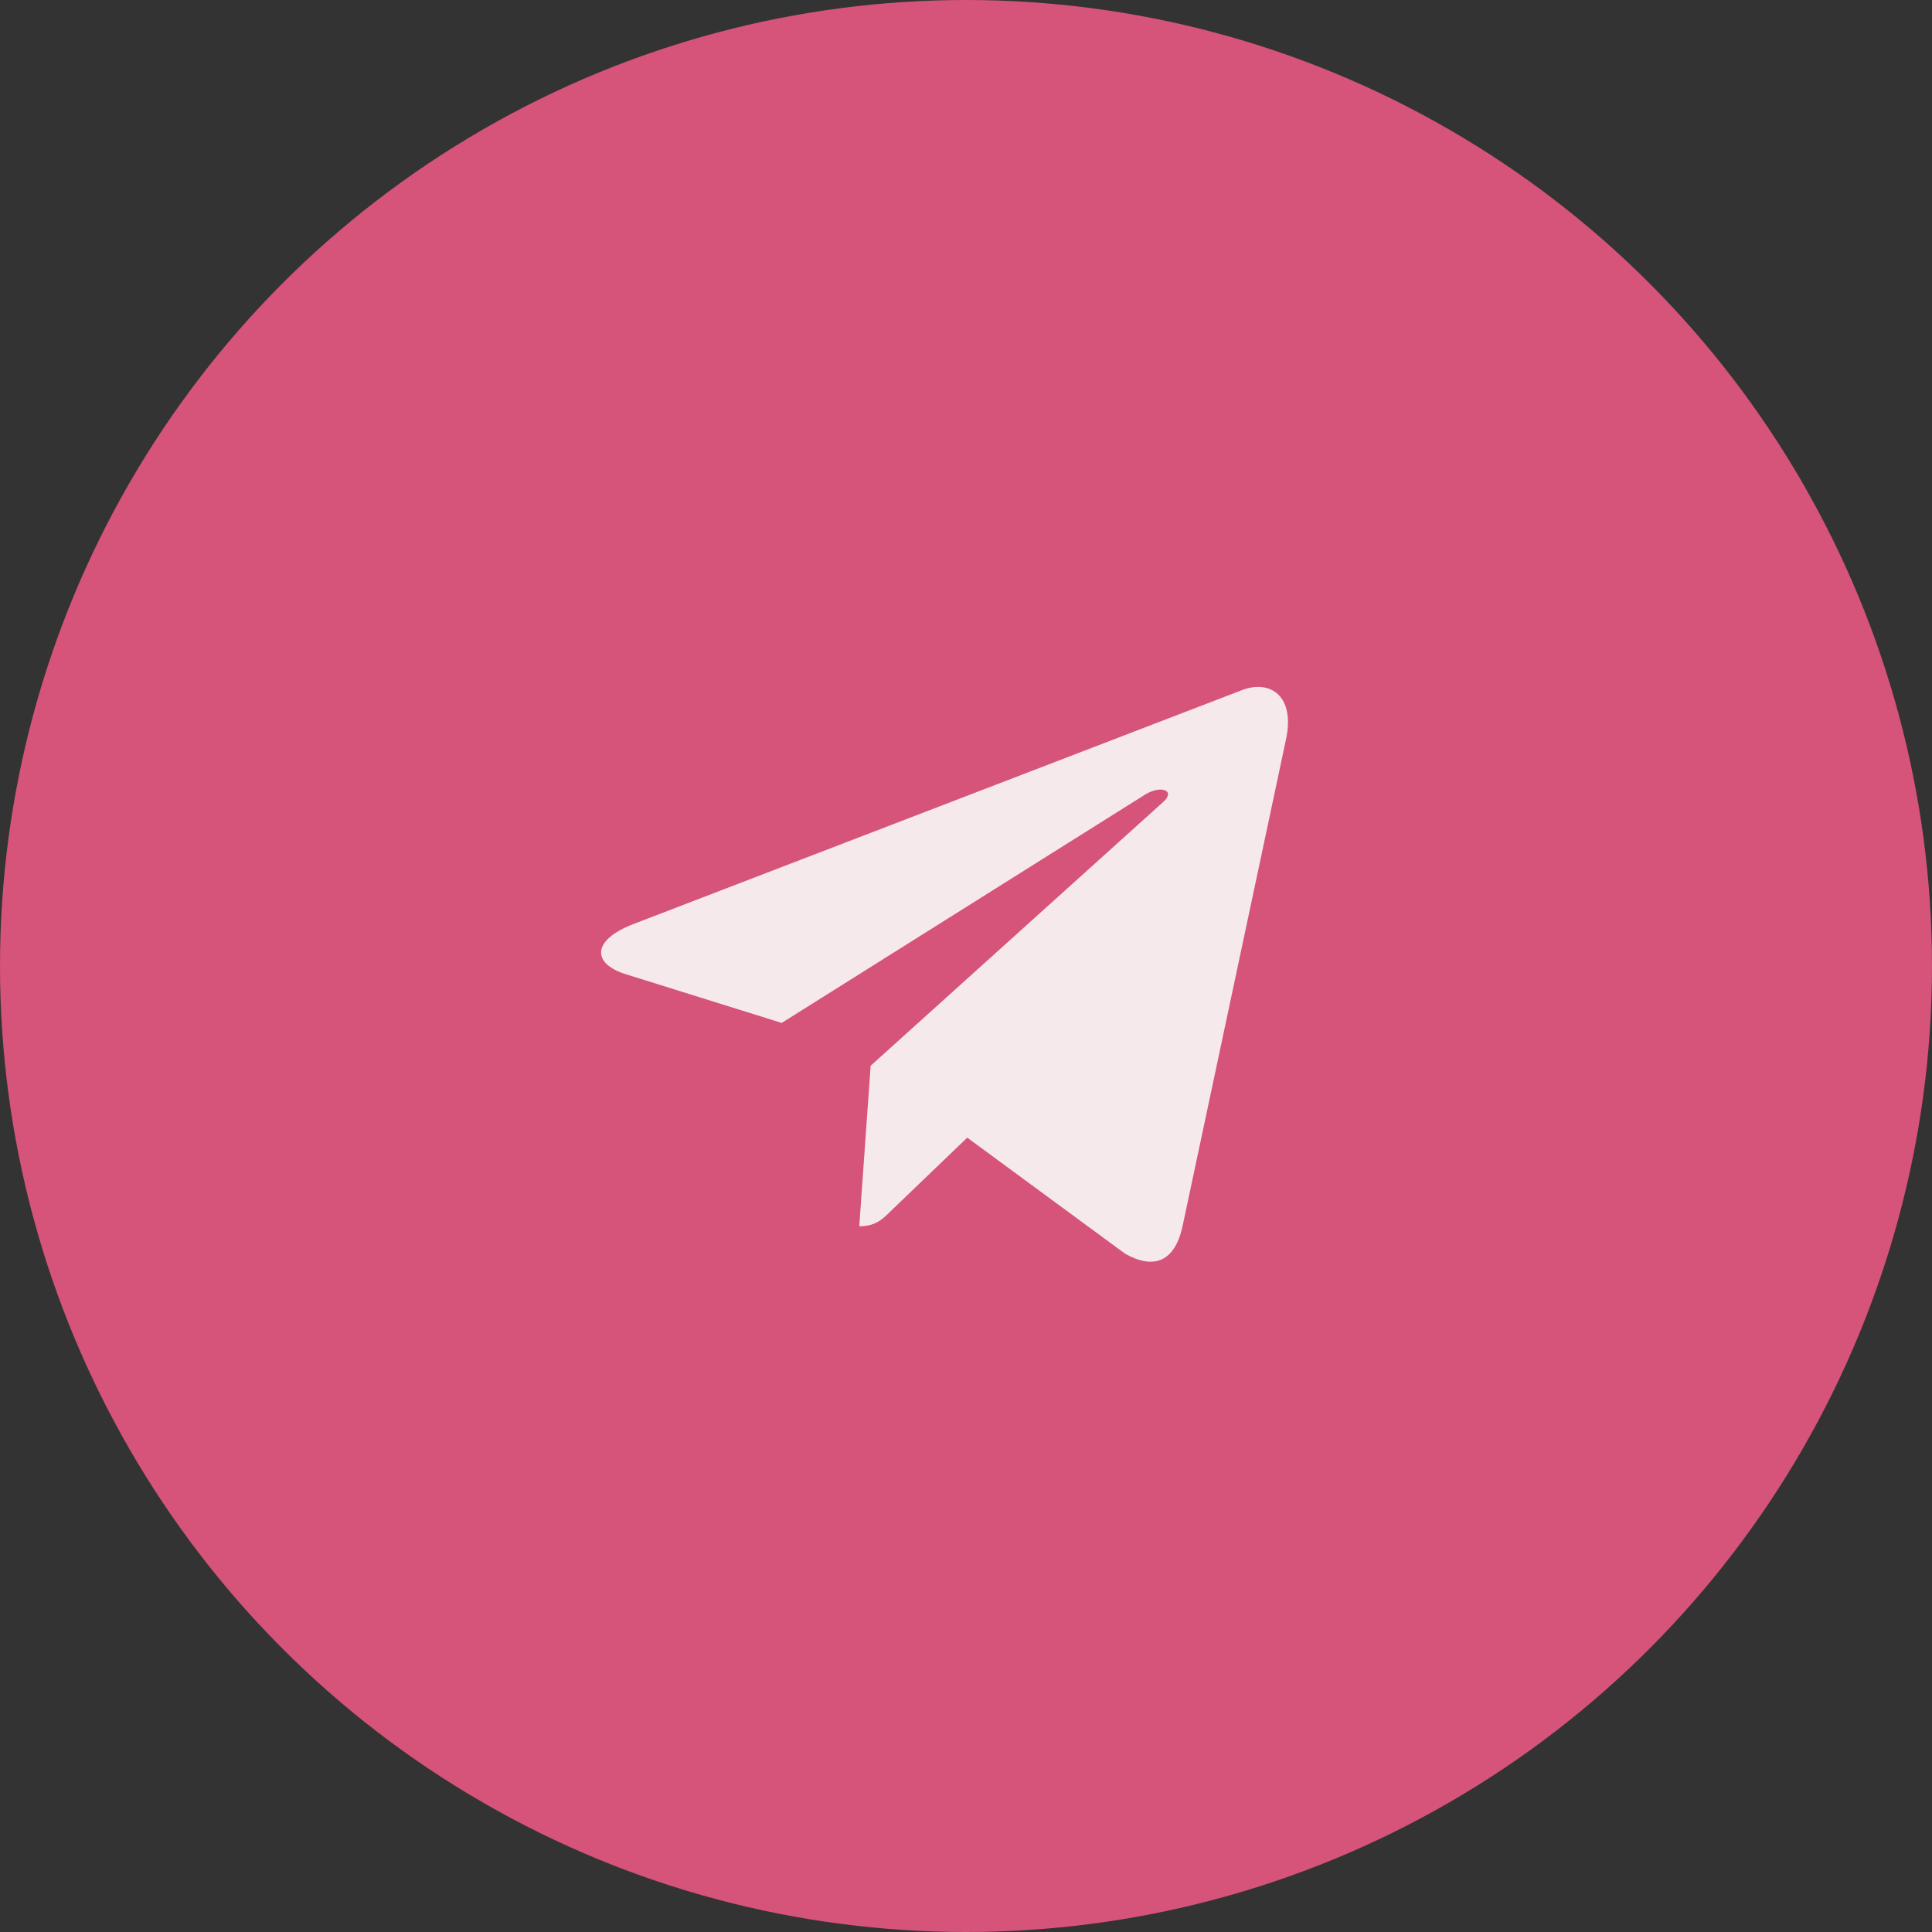 <?xml version="1.0" encoding="UTF-8"?> <svg xmlns="http://www.w3.org/2000/svg" width="45" height="45" viewBox="0 0 45 45" fill="none"><rect x="0" y="0" width="45" height="45" fill="#333333" stroke="none"/><circle cx="22.5" cy="22.5" r="22.5" fill="#D6537A"></circle><path d="M29.954 17.219L27.54 28.579C27.358 29.381 26.883 29.581 26.208 29.203L22.529 26.498L20.754 28.202C20.557 28.398 20.393 28.562 20.014 28.562L20.279 24.823L27.097 18.676C27.393 18.413 27.033 18.266 26.636 18.53L18.207 23.826L14.578 22.692C13.789 22.447 13.774 21.905 14.742 21.527L28.936 16.071C29.594 15.825 30.169 16.217 29.954 17.219Z" fill="#F6E9EC"></path></svg> 